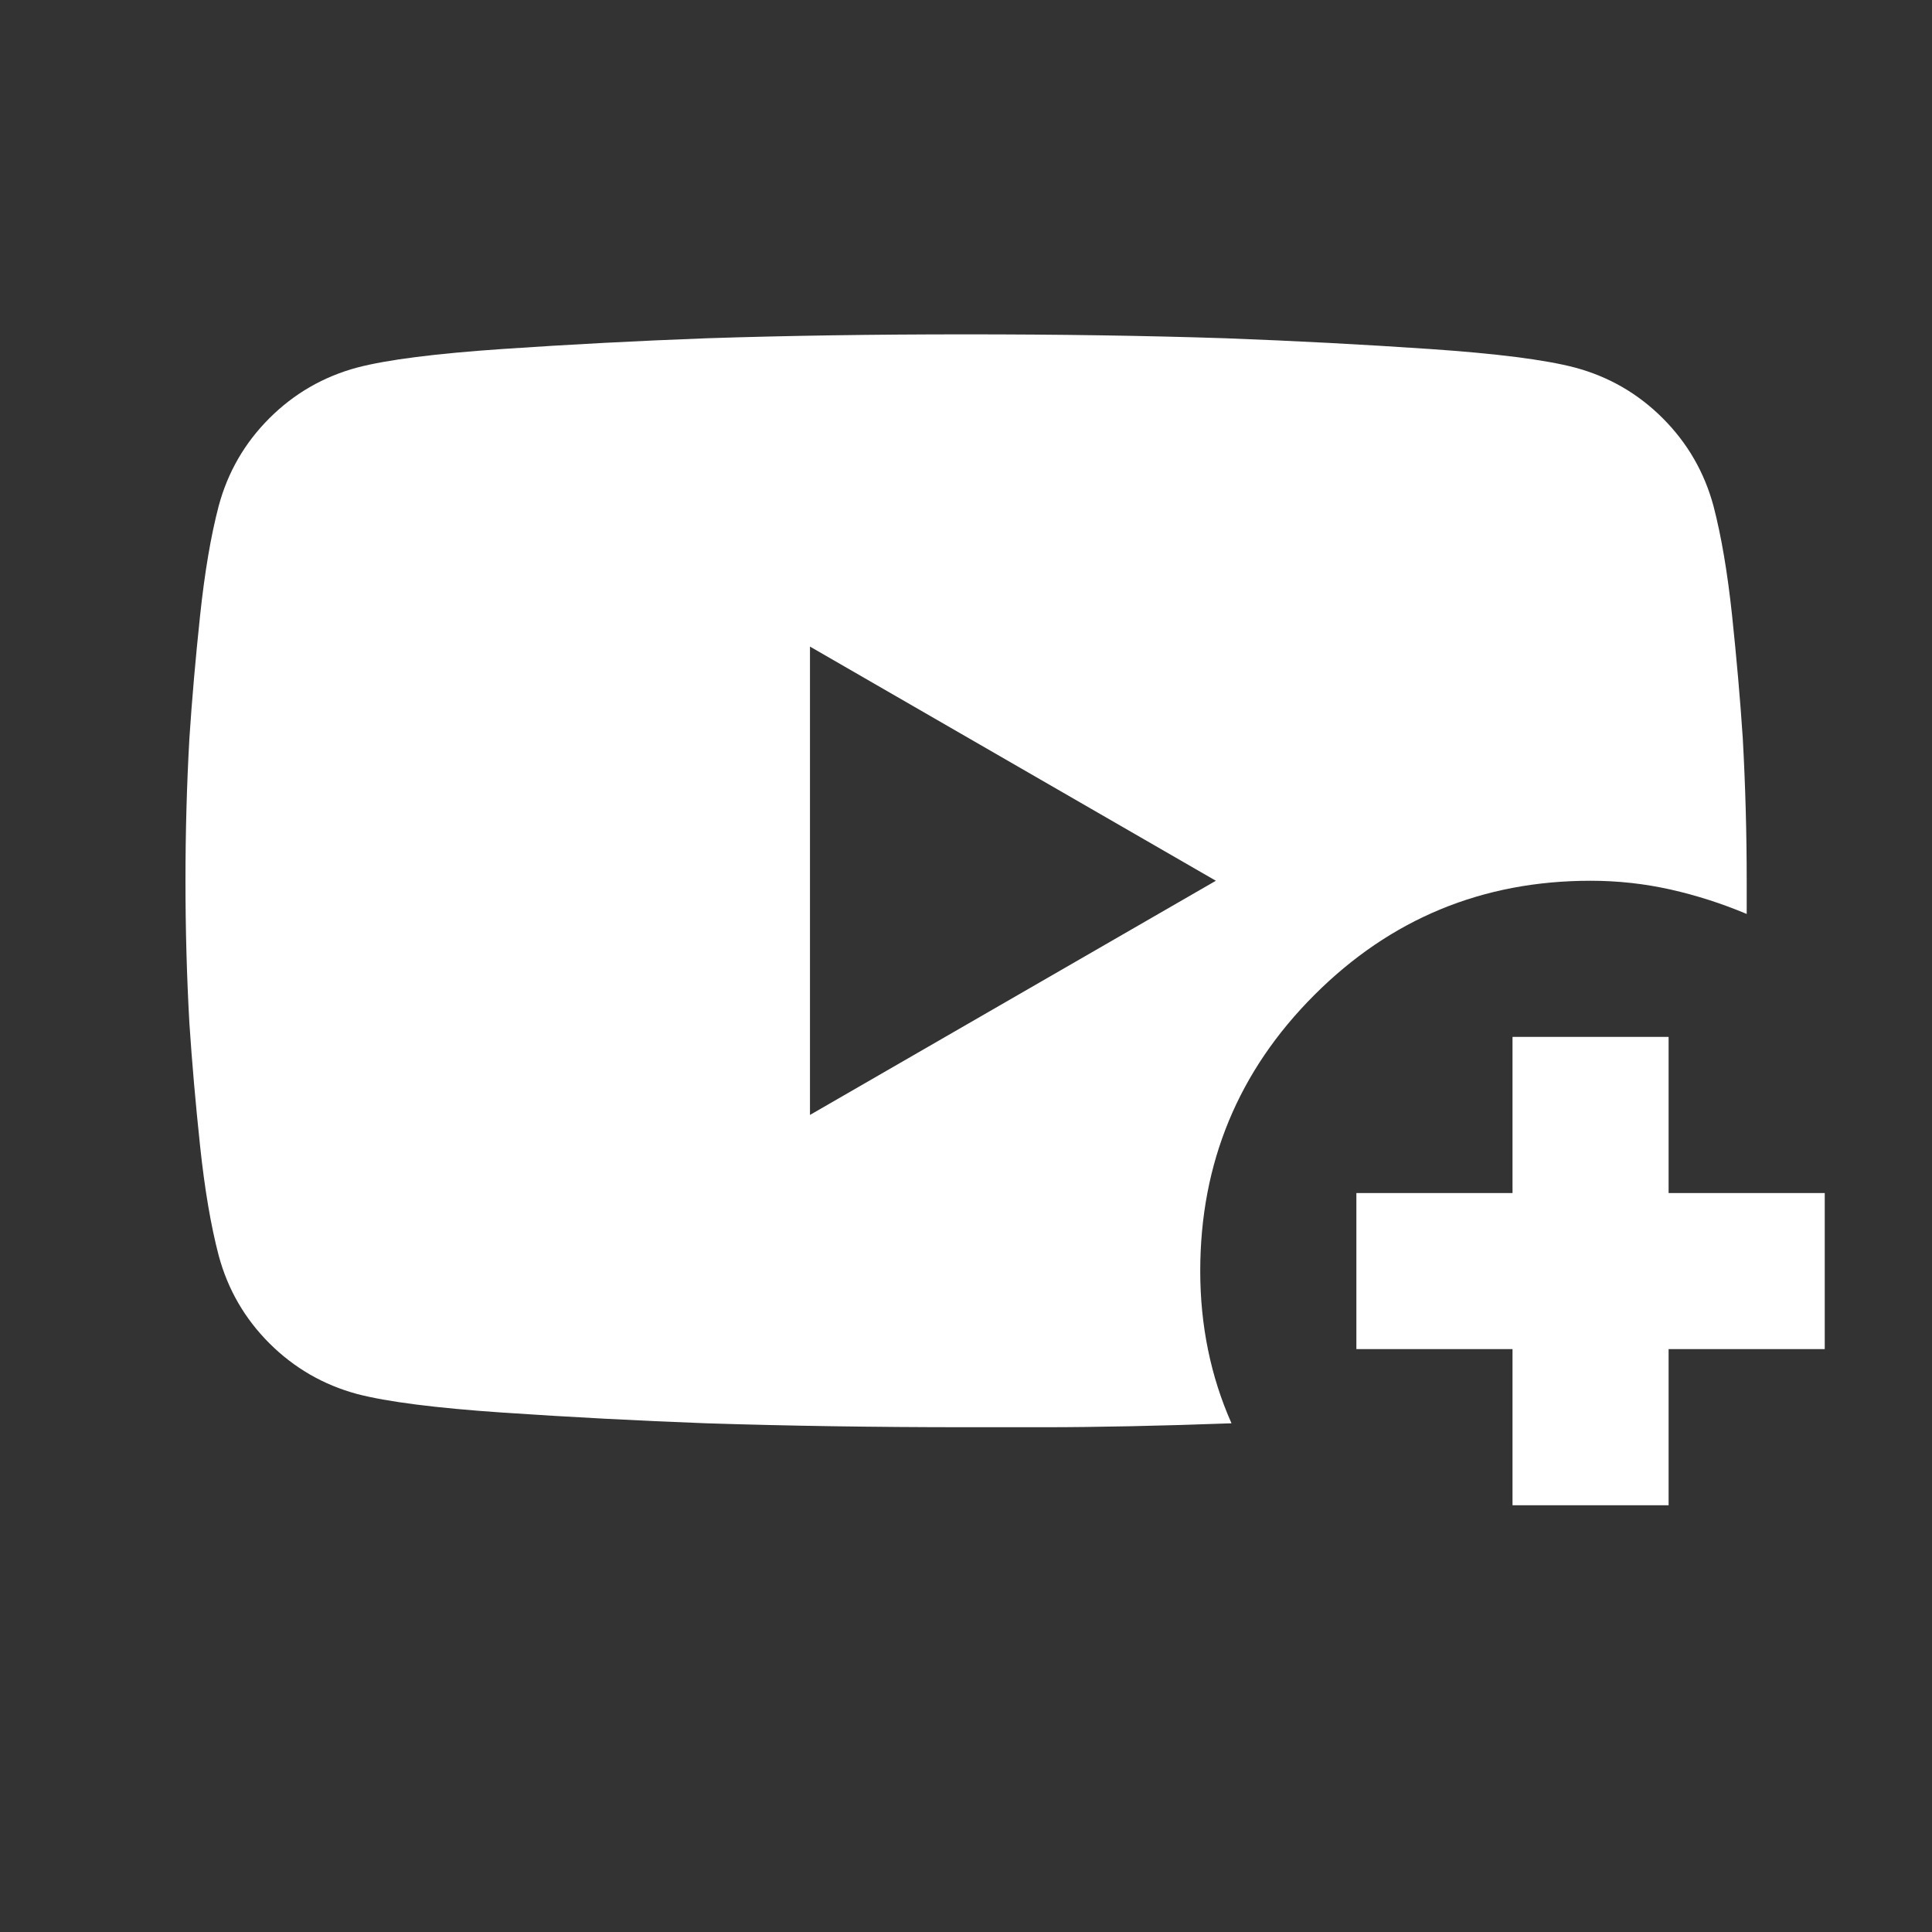 <svg width="33" height="33" viewBox="0 0 33 33" fill="none" xmlns="http://www.w3.org/2000/svg">
<rect x="0" y="0" width="33" height="33" fill="#333333" stroke="none"/>
<path d="M21.035 24.311C20.435 24.333 19.862 24.35 19.318 24.361C18.773 24.372 18.29 24.378 17.868 24.378H16.501C14.924 24.378 13.446 24.355 12.068 24.311C10.89 24.267 9.729 24.205 8.585 24.128C7.44 24.05 6.612 23.944 6.101 23.811C5.524 23.655 5.024 23.366 4.601 22.944C4.179 22.522 3.89 22.022 3.735 21.444C3.601 20.933 3.496 20.311 3.418 19.578C3.34 18.844 3.279 18.144 3.235 17.478C3.19 16.678 3.168 15.867 3.168 15.044C3.168 14.222 3.19 13.411 3.235 12.611C3.279 11.944 3.34 11.244 3.418 10.511C3.496 9.778 3.601 9.155 3.735 8.644C3.89 8.066 4.179 7.566 4.601 7.144C5.024 6.722 5.524 6.433 6.101 6.278C6.612 6.144 7.44 6.039 8.585 5.961C9.729 5.883 10.89 5.822 12.068 5.778C13.446 5.733 14.924 5.711 16.501 5.711C18.079 5.711 19.557 5.733 20.935 5.778C22.112 5.822 23.273 5.883 24.418 5.961C25.562 6.039 26.39 6.144 26.901 6.278C27.479 6.433 27.979 6.722 28.401 7.144C28.823 7.566 29.112 8.066 29.268 8.644C29.401 9.155 29.507 9.778 29.585 10.511C29.662 11.244 29.724 11.944 29.768 12.611C29.812 13.411 29.835 14.222 29.835 15.044V15.611C29.412 15.433 28.979 15.294 28.535 15.194C28.09 15.094 27.635 15.044 27.168 15.044C25.323 15.044 23.751 15.694 22.451 16.994C21.151 18.294 20.501 19.866 20.501 21.711C20.501 22.178 20.546 22.628 20.635 23.061C20.724 23.494 20.857 23.911 21.035 24.311ZM13.835 19.044L20.768 15.044L13.835 11.044V19.044ZM25.835 25.711V23.044H23.168V20.378H25.835V17.711H28.501V20.378H31.168V23.044H28.501V25.711H25.835Z" fill="white"/>
</svg>
